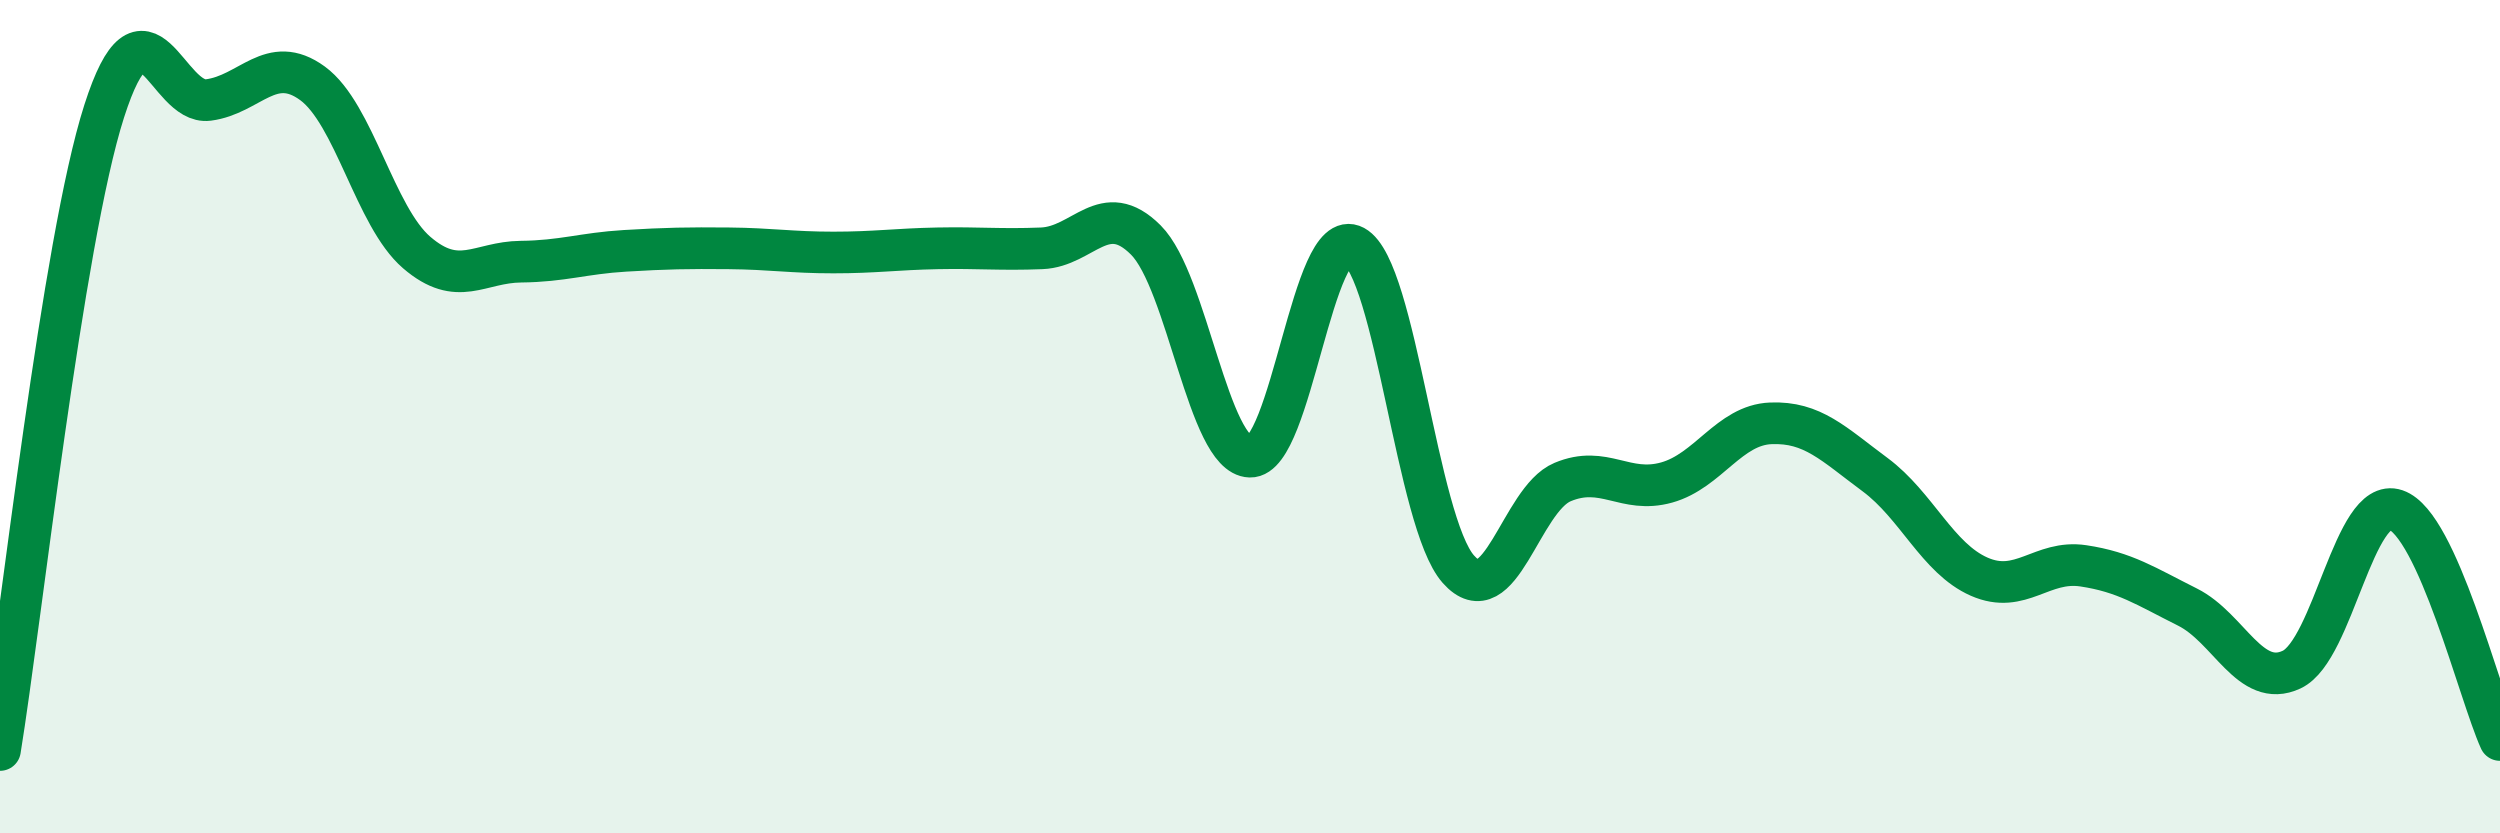 
    <svg width="60" height="20" viewBox="0 0 60 20" xmlns="http://www.w3.org/2000/svg">
      <path
        d="M 0,18 C 0.5,14.93 1.5,5.79 2.5,2.67 C 3.5,-0.45 4,2.53 5,2.4 C 6,2.27 6.5,1.27 7.5,2 C 8.5,2.73 9,5.2 10,6.06 C 11,6.92 11.5,6.29 12.5,6.28 C 13.5,6.27 14,6.08 15,6.02 C 16,5.96 16.5,5.95 17.5,5.96 C 18.5,5.97 19,6.06 20,6.06 C 21,6.06 21.5,5.98 22.5,5.96 C 23.5,5.94 24,6 25,5.96 C 26,5.92 26.5,4.76 27.5,5.76 C 28.5,6.76 29,10.93 30,10.96 C 31,10.99 31.5,5.37 32.5,5.91 C 33.5,6.45 34,12.53 35,13.66 C 36,14.79 36.5,11.99 37.5,11.57 C 38.5,11.15 39,11.86 40,11.58 C 41,11.3 41.5,10.2 42.5,10.16 C 43.5,10.12 44,10.65 45,11.39 C 46,12.13 46.5,13.4 47.5,13.84 C 48.5,14.28 49,13.43 50,13.58 C 51,13.73 51.5,14.07 52.5,14.57 C 53.5,15.07 54,16.54 55,16.07 C 56,15.6 56.5,11.9 57.5,12.24 C 58.5,12.58 59.5,16.66 60,17.76L60 20L0 20Z"
        fill="#008740"
        opacity="0.1"
        stroke-linecap="round"
        stroke-linejoin="round"
      />
      <path
        d="M 0,18 C 0.5,14.93 1.5,5.79 2.5,2.67 C 3.5,-0.45 4,2.53 5,2.4 C 6,2.27 6.5,1.27 7.5,2 C 8.5,2.73 9,5.2 10,6.06 C 11,6.92 11.5,6.29 12.5,6.28 C 13.5,6.27 14,6.08 15,6.02 C 16,5.96 16.5,5.95 17.5,5.96 C 18.5,5.97 19,6.06 20,6.06 C 21,6.06 21.5,5.98 22.5,5.96 C 23.5,5.94 24,6 25,5.96 C 26,5.92 26.5,4.76 27.5,5.76 C 28.5,6.76 29,10.93 30,10.96 C 31,10.99 31.5,5.37 32.5,5.91 C 33.5,6.45 34,12.53 35,13.66 C 36,14.79 36.5,11.99 37.5,11.57 C 38.5,11.15 39,11.86 40,11.58 C 41,11.3 41.5,10.2 42.5,10.16 C 43.5,10.12 44,10.65 45,11.39 C 46,12.13 46.5,13.4 47.5,13.84 C 48.5,14.28 49,13.43 50,13.58 C 51,13.73 51.5,14.07 52.5,14.57 C 53.5,15.07 54,16.54 55,16.07 C 56,15.6 56.5,11.9 57.5,12.24 C 58.5,12.58 59.5,16.66 60,17.76"
        stroke="#008740"
        stroke-width="1"
        fill="none"
        stroke-linecap="round"
        stroke-linejoin="round"
      />
    </svg>
  